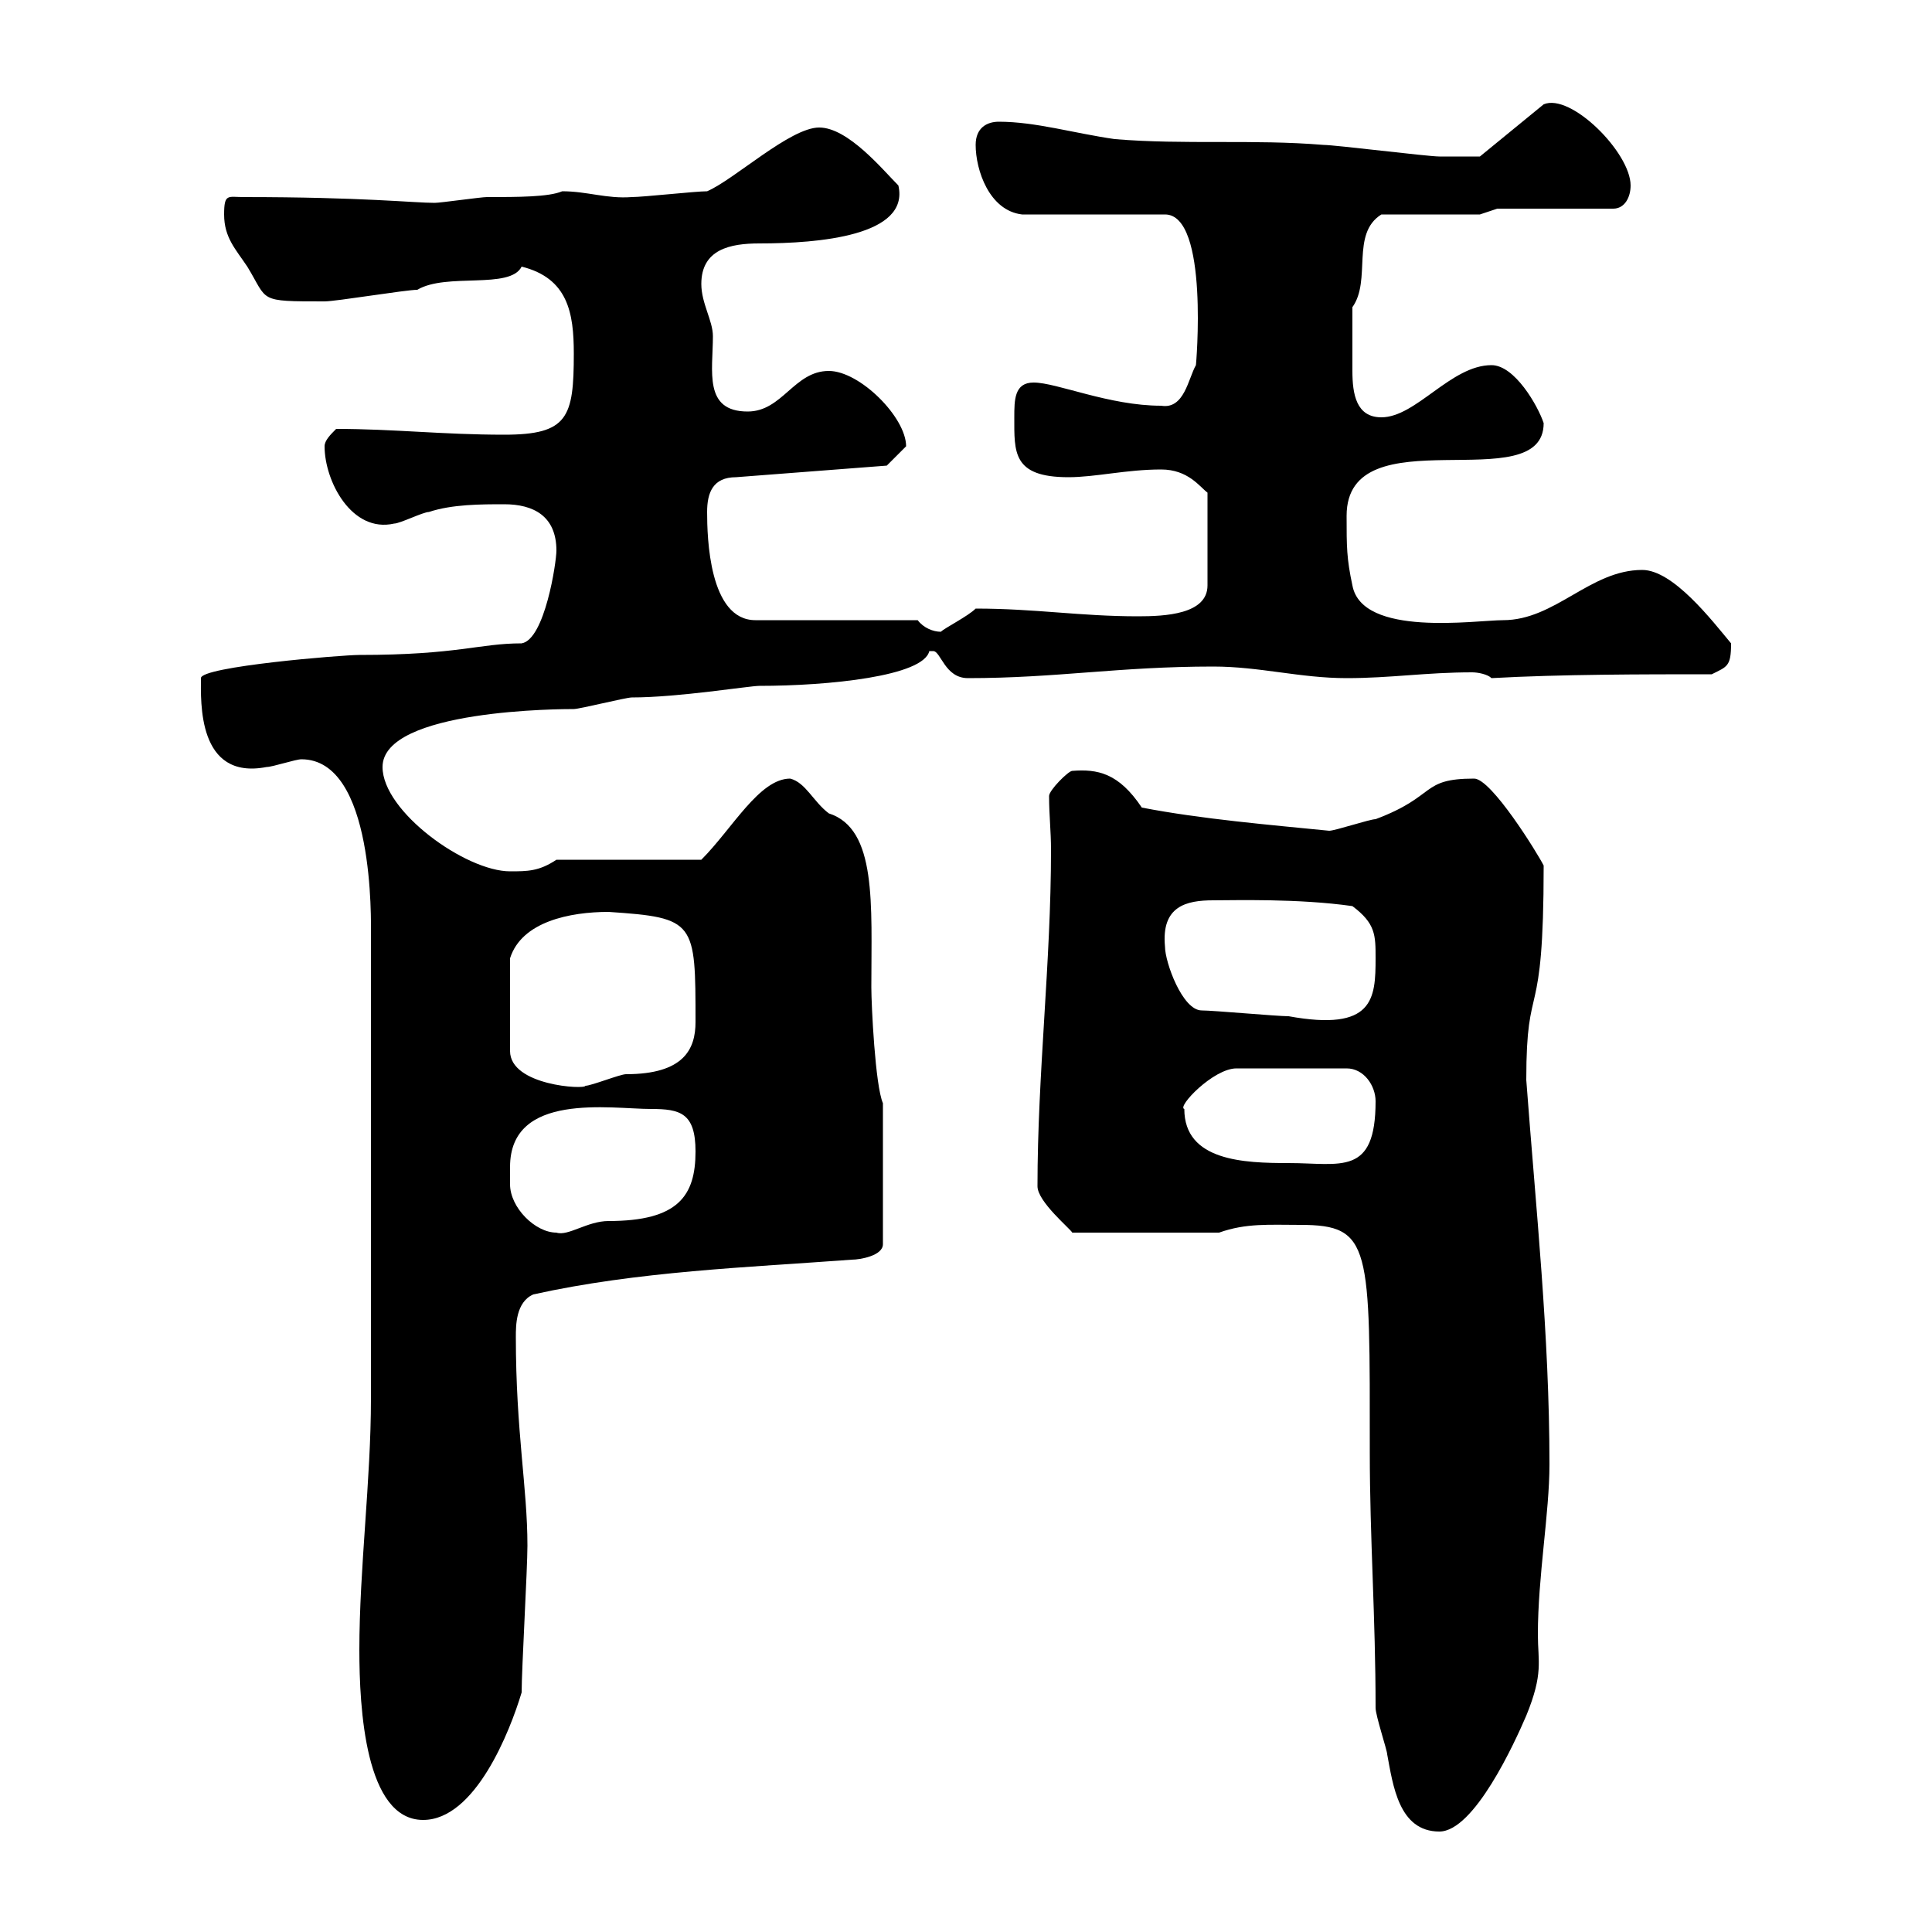 <svg xmlns="http://www.w3.org/2000/svg" xmlns:xlink="http://www.w3.org/1999/xlink" width="300" height="300"><path d="M213.60 265.20C213.60 266.40 215.40 271.80 215.40 272.40C216.30 277.20 217.20 284.40 223.50 284.40C228.90 284.40 235.20 270.60 237 266.40C239.70 259.80 238.80 258 238.80 253.80C238.80 244.80 240.60 234.90 240.60 227.40C240.60 207.30 238.50 187.80 237 167.70C237 151.20 239.70 160.20 239.70 134.40C238.80 132.60 231.60 120.90 228.90 120.90C220.50 120.90 223.20 123.60 213.60 127.20C212.70 127.20 207.30 129 206.40 129C197.40 128.10 186.60 127.20 177.30 125.40C173.70 120 170.40 119.40 166.50 119.70C165.90 119.70 162.90 122.70 162.90 123.60C162.90 126.60 163.20 129 163.20 132C163.20 149.40 161.10 166.80 161.10 184.20C161.10 186.60 166.20 190.80 166.50 191.40L189.30 191.40C193.50 189.90 197.10 190.20 201.90 190.20C213 190.20 212.70 193.50 212.70 225.60C212.70 238.80 213.60 251.10 213.60 265.20ZM55.80 256.20C55.80 265.20 56.70 282.60 65.70 282.60C73.80 282.60 79.20 268.80 81 262.80C81 259.20 81.90 243.60 81.90 240C81.90 231 80.10 222.30 80.10 207.60C80.10 205.80 80.10 202.20 82.80 201C99 197.40 116.10 196.80 132.30 195.60C133.50 195.60 137.10 195 137.10 193.20L137.10 171.30C135.90 168.60 135.30 156 135.30 153.30C135.30 140.40 136.20 128.70 128.70 126.30C126.30 124.50 125.10 121.50 122.70 120.90C117.90 120.90 113.70 128.70 108.90 133.50L86.40 133.50C83.70 135.30 81.90 135.30 79.20 135.30C72.30 135.30 59.40 126 59.40 119.10C59.40 110.10 87.60 110.10 89.10 110.10C90 110.10 97.20 108.30 98.10 108.30C105.30 108.30 116.40 106.50 117.90 106.50C128.70 106.50 143.40 105 144.30 101.10C144.30 101.10 144.30 101.10 144.90 101.10C146.10 101.10 146.70 105.30 150.30 105.30C164.10 105.30 173.70 103.50 188.40 103.50C195.60 103.50 201.90 105.30 209.10 105.30C216 105.30 221.40 104.40 228.60 104.40C229.50 104.40 231 104.70 231.60 105.30C242.40 104.70 255 104.70 265.80 104.70C268.20 103.50 268.80 103.50 268.80 99.90C265.80 96.30 259.80 88.50 255 88.50C246.90 88.50 241.50 96.30 233.40 96.30C229.20 96.30 211.50 99 210 90.90C209.10 86.70 209.10 84.90 209.10 80.10C209.10 64.20 239.70 77.70 239.70 65.70C238.80 63 235.20 56.70 231.60 56.70C225.30 56.70 219.90 64.80 214.50 64.80C210.60 64.80 210 61.20 210 57.60C210 54.60 210 51.30 210 47.70C213 43.50 209.70 36.30 214.50 33.30L229.80 33.30L232.50 32.40L250.50 32.40C252.30 32.40 253.20 30.60 253.20 28.80C253.20 23.70 243.90 14.40 239.70 16.20L229.80 24.30C229.50 24.30 225.30 24.30 223.50 24.30C221.70 24.30 207.30 22.50 205.50 22.50C194.70 21.60 183.90 22.50 173.10 21.60C166.80 20.70 160.80 18.90 155.10 18.90C153.30 18.90 151.50 19.80 151.50 22.50C151.50 26.40 153.60 32.70 158.70 33.30L180.90 33.30C187.80 33.30 185.70 57 185.70 56.70C184.50 58.80 183.90 63.60 180.30 63C172.20 63 164.10 59.40 160.50 59.40C157.50 59.40 157.50 62.10 157.50 64.80C157.50 70.20 157.20 74.10 165.90 74.10C170.10 74.10 174.90 72.90 180.30 72.90C184.50 72.90 186.30 75.60 187.50 76.50L187.50 90.90C187.50 95.40 180.90 95.70 176.70 95.70C167.70 95.70 160.80 94.50 151.50 94.50C150.30 95.70 146.70 97.50 146.10 98.10C144.90 98.10 143.40 97.50 142.50 96.30L117.30 96.30C110.10 96.30 109.80 83.40 109.80 79.50C109.80 76.50 110.70 74.10 114.30 74.10L137.70 72.30C137.70 72.30 139.50 70.50 140.70 69.30C140.70 64.80 133.50 57.60 128.70 57.60C123.30 57.60 121.50 63.90 116.10 63.90C109.20 63.90 110.70 57.60 110.70 52.20C110.70 49.80 108.90 47.10 108.90 44.10C108.90 38.70 113.40 37.80 117.90 37.80C127.20 37.80 141.30 36.60 139.50 28.80C137.10 26.40 131.70 19.80 127.20 19.80C122.70 19.80 114 27.90 109.80 29.70C108 29.70 99.90 30.60 98.10 30.60C94.20 30.90 91.20 29.70 87.30 29.70C85.20 30.60 80.40 30.60 75.60 30.60C74.70 30.60 68.40 31.50 67.50 31.50C64.20 31.50 56.40 30.60 37.80 30.60C35.40 30.60 34.80 30 34.80 33.30C34.80 36.90 36.60 38.70 38.40 41.40C41.70 46.80 39.90 46.80 50.40 46.80C52.20 46.80 63 45 64.80 45C69.30 42.30 79.20 45 81 41.40C88.20 43.20 89.10 48.60 89.10 54.90C89.10 64.80 88.20 67.50 78.30 67.50C68.70 67.50 61.20 66.60 52.20 66.60C51.30 67.50 50.40 68.40 50.40 69.30C50.40 74.70 54.60 82.80 61.20 81.30C62.10 81.30 65.70 79.50 66.60 79.50C70.20 78.30 74.70 78.30 78.30 78.30C82.80 78.30 86.40 80.10 86.40 85.50C86.40 87.30 84.60 99.30 81 99.90C74.40 99.90 71.10 101.70 55.80 101.70C53.10 101.70 31.20 103.50 31.20 105.30C31.20 108.90 30.60 121.20 41.40 119.10C42.30 119.10 45.90 117.90 46.80 117.90C58.20 117.90 57.60 143.10 57.60 145.20C57.60 173.70 57.60 203.40 57.60 217.20C57.60 229.80 55.80 243.60 55.80 256.20ZM79.20 181.20C79.20 169.50 94.80 172.20 101.10 172.20C105.60 172.20 108 172.80 108 178.80C108 185.70 105.30 189.60 94.50 189.60C91.20 189.60 88.20 192 86.40 191.40C83.10 191.40 79.20 187.50 79.20 183.90C79.20 182.70 79.20 182.10 79.20 181.20ZM183.90 172.20C182.70 171.90 188.40 165.90 192 165.90C195 165.90 204 165.90 209.10 165.90C211.80 165.90 213.60 168.60 213.60 171C213.60 182.70 208.20 180.60 200.10 180.60C193.20 180.60 183.90 180.30 183.90 172.20ZM94.50 141.60C108 142.50 108 143.10 108 158.70C108 162.90 106.20 166.80 97.20 166.80C96.30 166.80 91.80 168.60 90.90 168.60C90.90 169.20 79.20 168.60 79.20 163.20L79.20 148.80C81 143.10 88.50 141.60 94.50 141.60ZM186.60 156.90C183.60 156.90 180.90 149.40 180.90 147C180.30 140.70 184.20 139.80 188.40 139.80C191.70 139.80 201.60 139.50 210 140.70C213.60 143.40 213.60 145.20 213.60 148.80C213.60 155.10 213.30 160.20 200.10 157.80C198.30 157.80 188.40 156.90 186.60 156.90Z"/></svg>